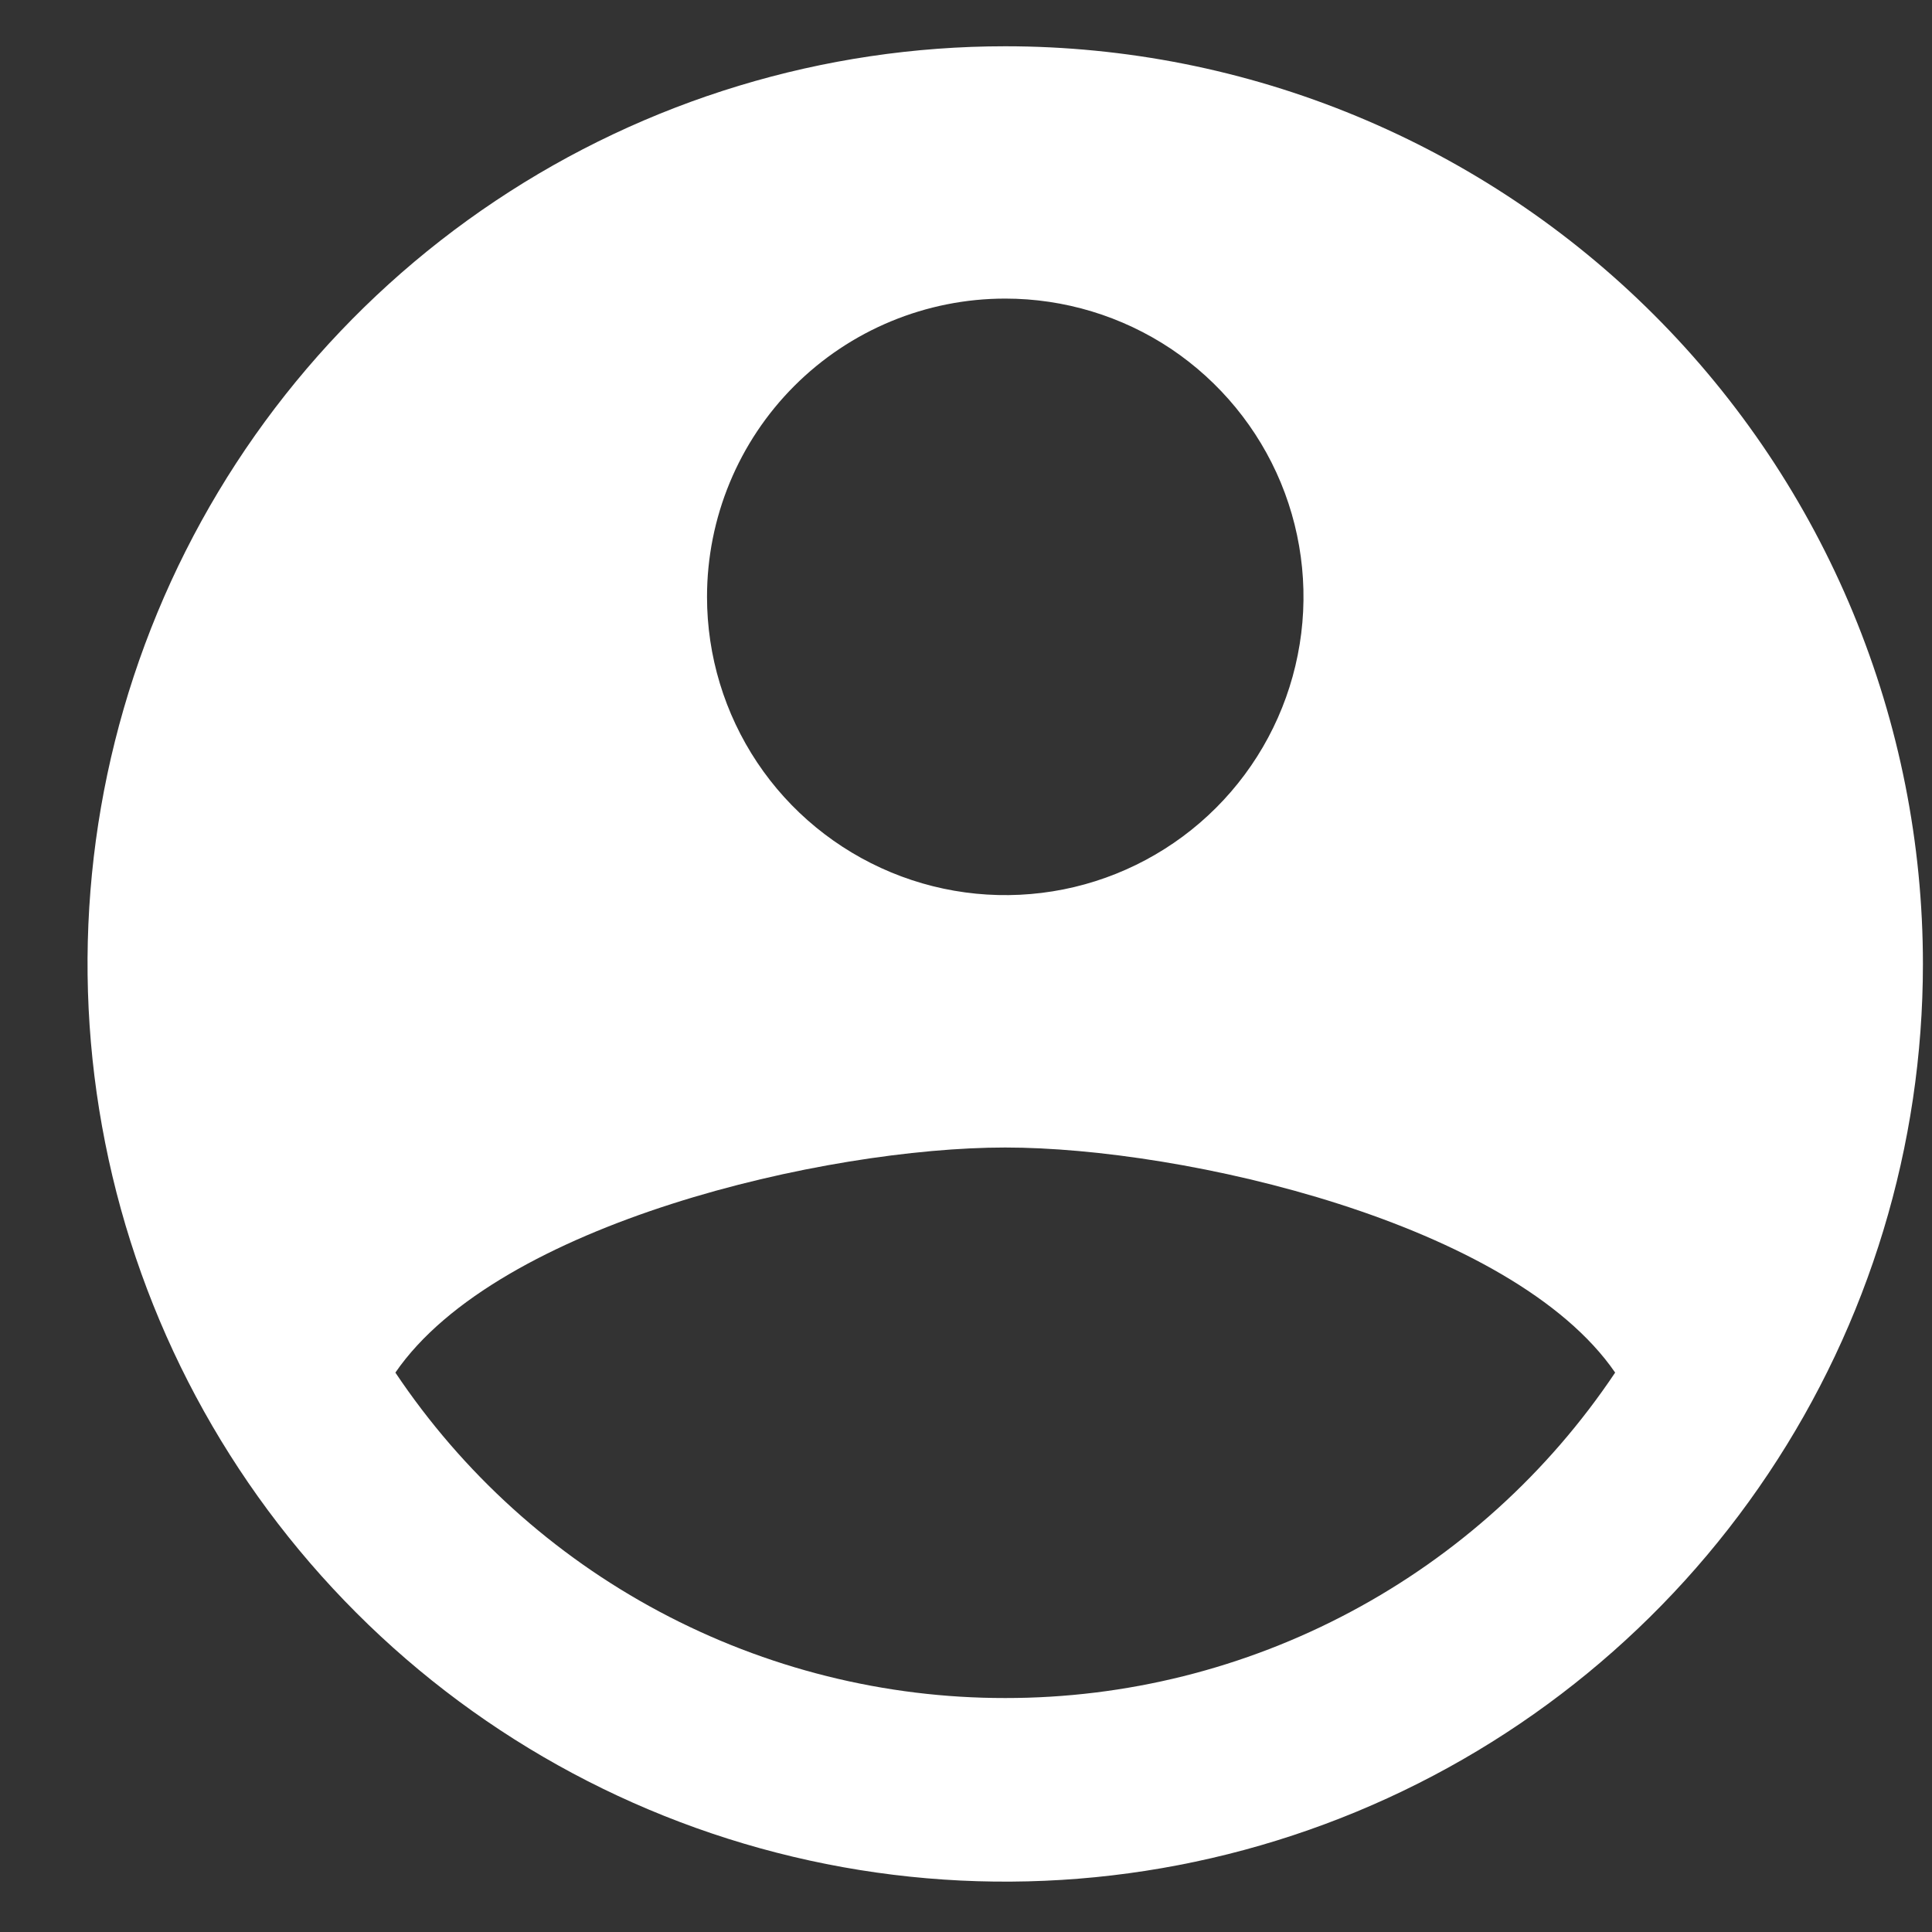 <svg width="20" height="20" viewBox="0 0 20 20" fill="none" xmlns="http://www.w3.org/2000/svg">
<rect x="0" y="0" width="20" height="20" fill="#333333" stroke="none"/>
<path d="M10.406 0.479C8.527 0.479 6.691 1.036 5.128 2.08C3.566 3.123 2.348 4.607 1.629 6.343C0.91 8.079 0.722 9.989 1.089 11.832C1.455 13.675 2.36 15.367 3.689 16.696C5.017 18.025 6.71 18.929 8.553 19.296C10.396 19.663 12.306 19.474 14.042 18.755C15.778 18.036 17.261 16.819 18.305 15.256C19.349 13.694 19.906 11.857 19.906 9.979C19.906 8.731 19.66 7.496 19.183 6.343C18.706 5.19 18.006 4.143 17.124 3.261C16.242 2.379 15.194 1.679 14.042 1.202C12.889 0.724 11.654 0.479 10.406 0.479ZM10.406 3.091C11.017 3.091 11.614 3.272 12.122 3.611C12.629 3.951 13.025 4.433 13.259 4.997C13.492 5.561 13.554 6.182 13.434 6.781C13.315 7.38 13.021 7.93 12.589 8.362C12.158 8.793 11.607 9.088 11.009 9.207C10.41 9.326 9.789 9.265 9.225 9.031C8.661 8.797 8.178 8.402 7.839 7.894C7.5 7.386 7.319 6.789 7.319 6.179C7.319 5.36 7.644 4.574 8.223 3.995C8.802 3.416 9.587 3.091 10.406 3.091ZM10.406 17.578C9.158 17.579 7.929 17.272 6.827 16.684C5.726 16.097 4.787 15.246 4.093 14.209C5.157 12.66 8.55 11.879 10.406 11.879C12.263 11.879 15.655 12.66 16.72 14.209C16.026 15.246 15.086 16.097 13.985 16.684C12.884 17.272 11.655 17.579 10.406 17.578Z" fill="white"/>
</svg>

